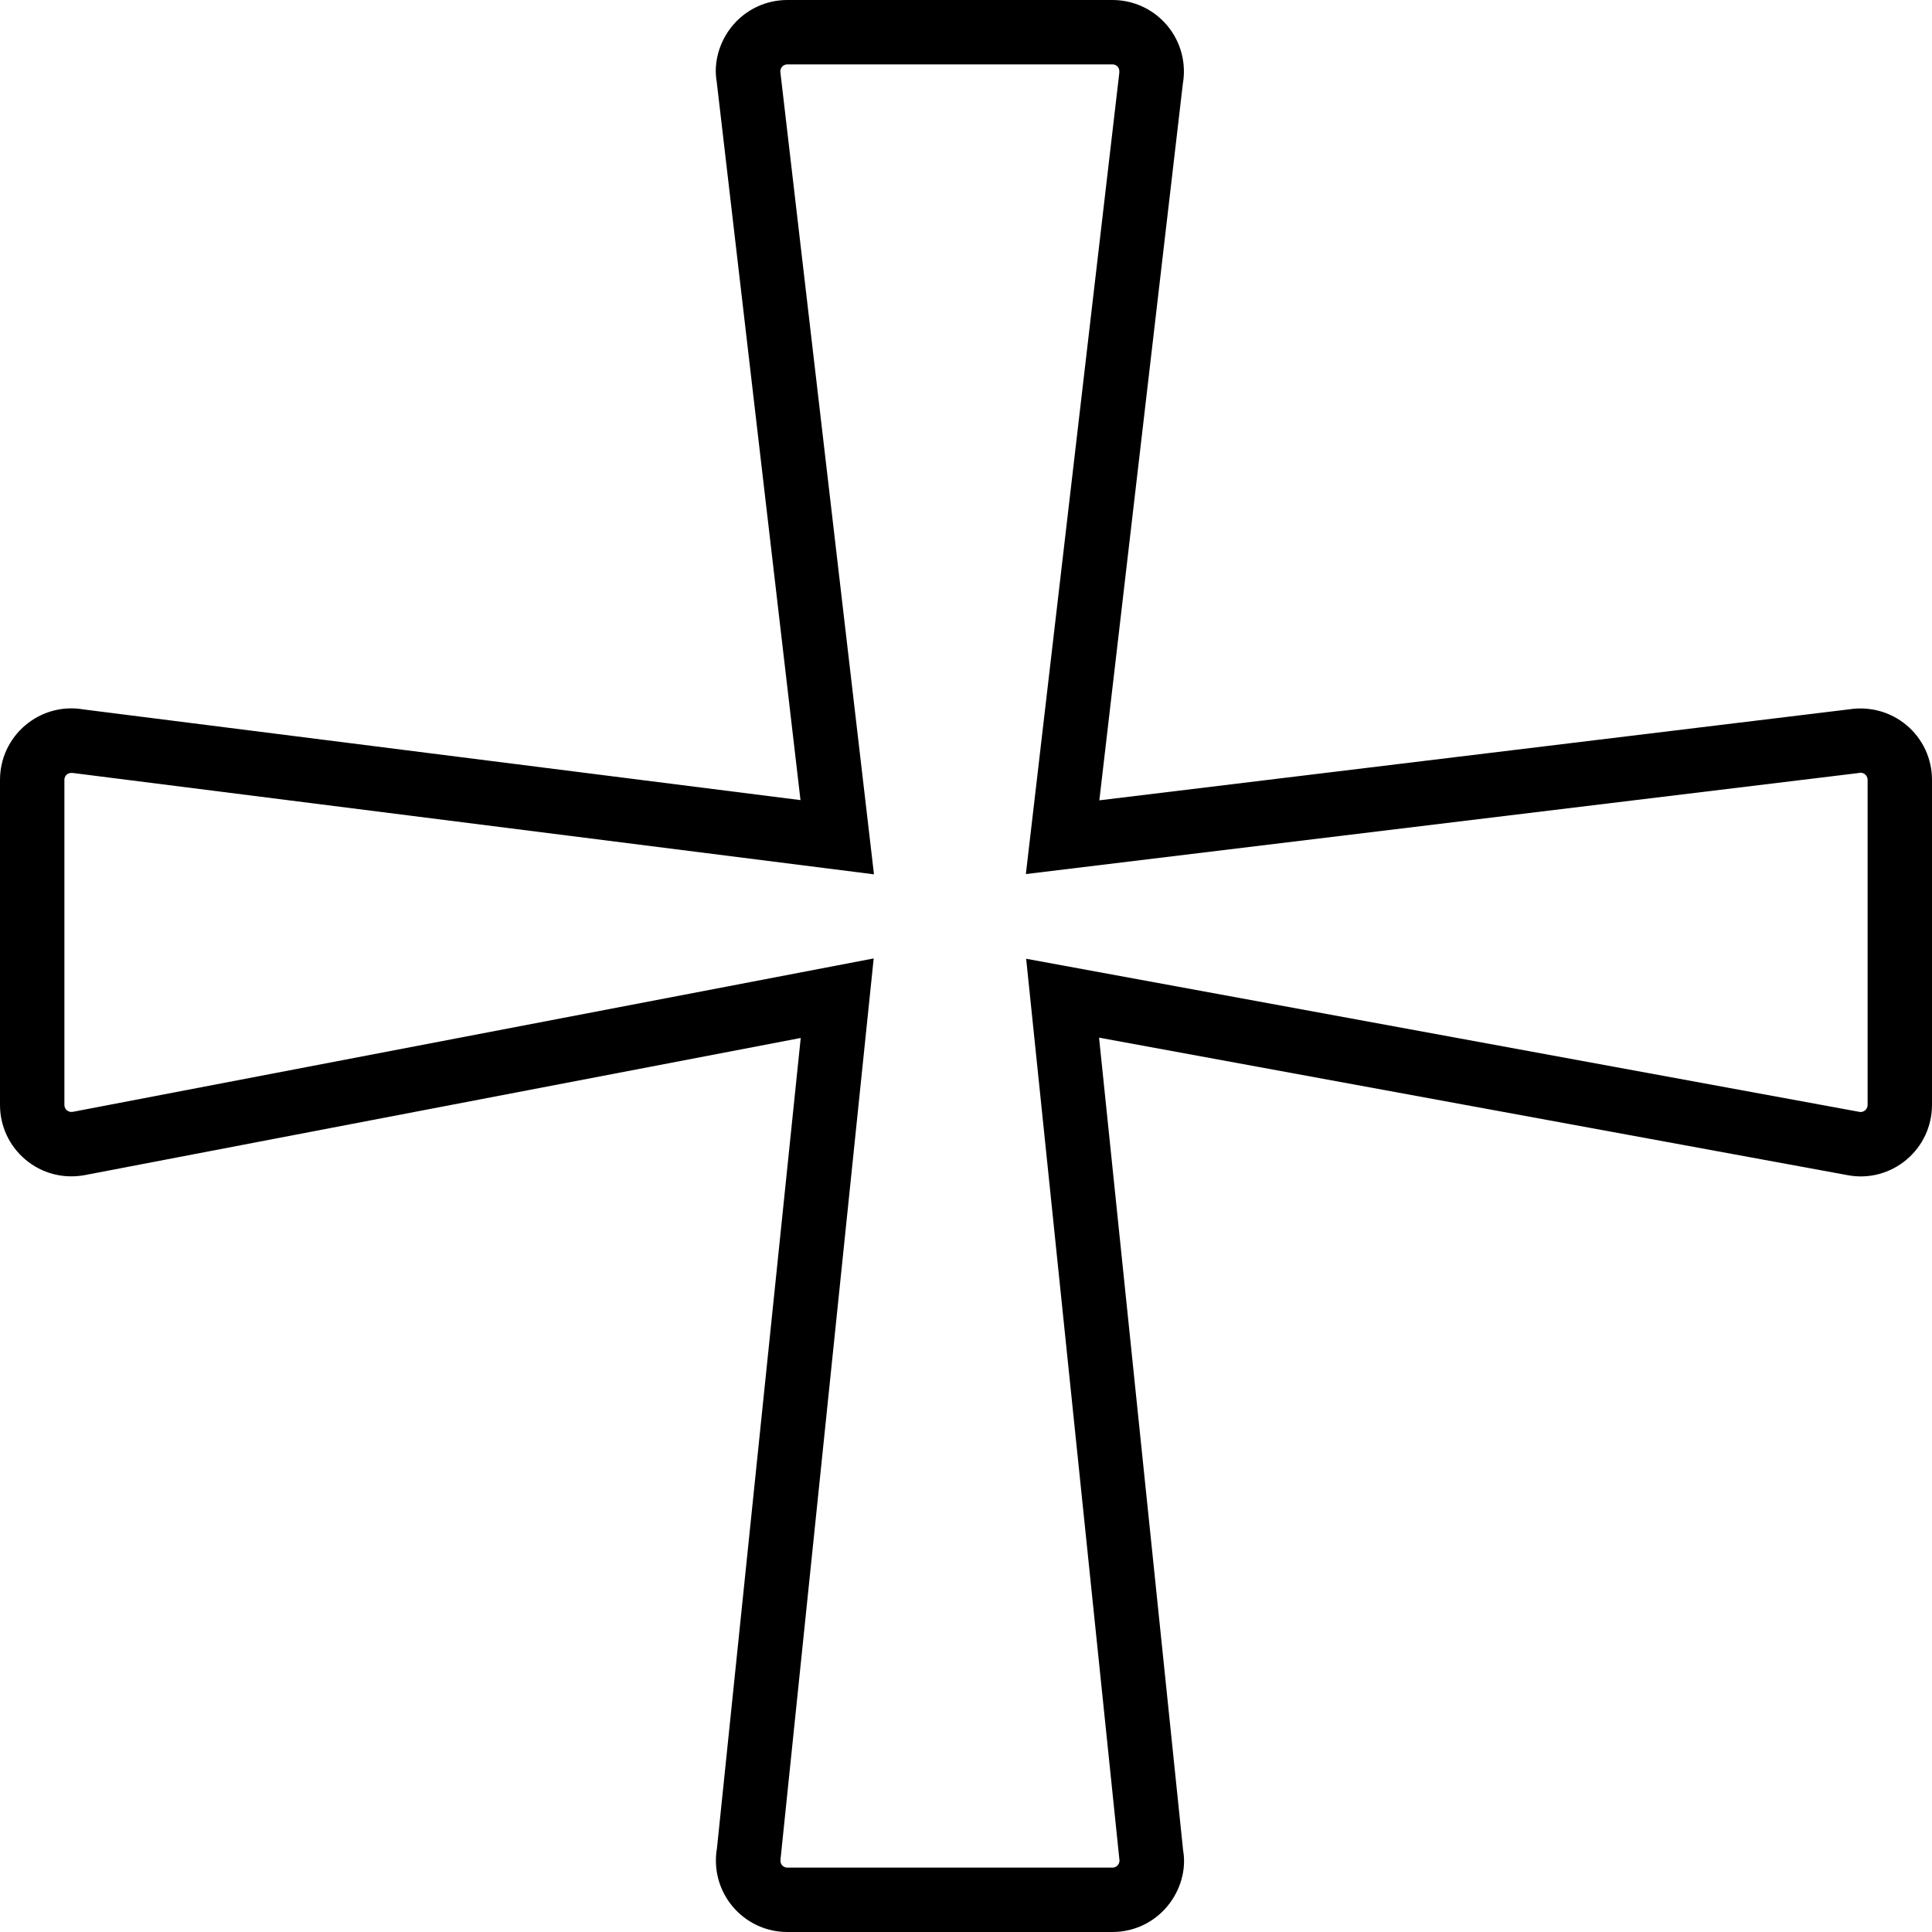 <?xml version="1.0" encoding="iso-8859-1"?>
<!-- Uploaded to: SVG Repo, www.svgrepo.com, Generator: SVG Repo Mixer Tools -->
<svg fill="#000000" height="800px" width="800px" version="1.1" id="Capa_1" xmlns="http://www.w3.org/2000/svg" xmlns:xlink="http://www.w3.org/1999/xlink" 
	 viewBox="0 0 60 60" xml:space="preserve">
<g>
	<path d="M59.209,22.521c-0.495-0.417-1.145-0.591-1.781-0.492l-23.287,2.826l2.593-22.252c0.113-0.647-0.064-1.308-0.487-1.812
		C35.824,0.288,35.205,0,34.549,0H24.451c-0.656,0-1.275,0.288-1.697,0.791c-0.423,0.504-0.601,1.164-0.495,1.755l2.601,22.302
		L2.603,22.033c-0.652-0.115-1.309,0.064-1.812,0.487C0.288,22.942,0,23.562,0,24.218v10.098c0,0.657,0.289,1.276,0.793,1.699
		c0.503,0.422,1.158,0.6,1.825,0.482l22.249-4.262l-2.601,25.162c-0.113,0.647,0.064,1.308,0.487,1.812
		C23.176,59.712,23.795,60,24.451,60h10.098c0.656,0,1.275-0.288,1.697-0.791c0.423-0.504,0.601-1.164,0.497-1.741l-2.611-25.243
		l23.265,4.274c0.646,0.119,1.308-0.062,1.811-0.484c0.503-0.423,0.792-1.042,0.792-1.7V24.218
		C60,23.562,59.712,22.942,59.209,22.521z M58,34.315c0,0.084-0.042,0.137-0.078,0.167c-0.035,0.03-0.098,0.063-0.171,0.049
		l-25.883-4.756l2.895,27.968c0.015,0.083-0.018,0.144-0.048,0.18C34.686,57.958,34.633,58,34.549,58H24.451
		c-0.084,0-0.137-0.042-0.166-0.077c-0.03-0.036-0.063-0.097-0.038-0.25l2.886-27.908L2.256,34.53
		c-0.086,0.011-0.143-0.019-0.178-0.048C2.042,34.452,2,34.399,2,34.315V24.218c0-0.084,0.042-0.137,0.077-0.166
		c0.037-0.03,0.093-0.062,0.228-0.041l24.837,3.142L24.237,2.257c-0.015-0.083,0.018-0.144,0.048-0.18
		C24.314,2.042,24.367,2,24.451,2h10.098c0.084,0,0.137,0.042,0.166,0.077c0.03,0.036,0.063,0.097,0.04,0.236l-2.896,24.832
		l25.831-3.134l0.053-0.008c0.082-0.019,0.144,0.018,0.18,0.048C57.958,24.081,58,24.134,58,24.218V34.315z"/>
</g>
</svg>